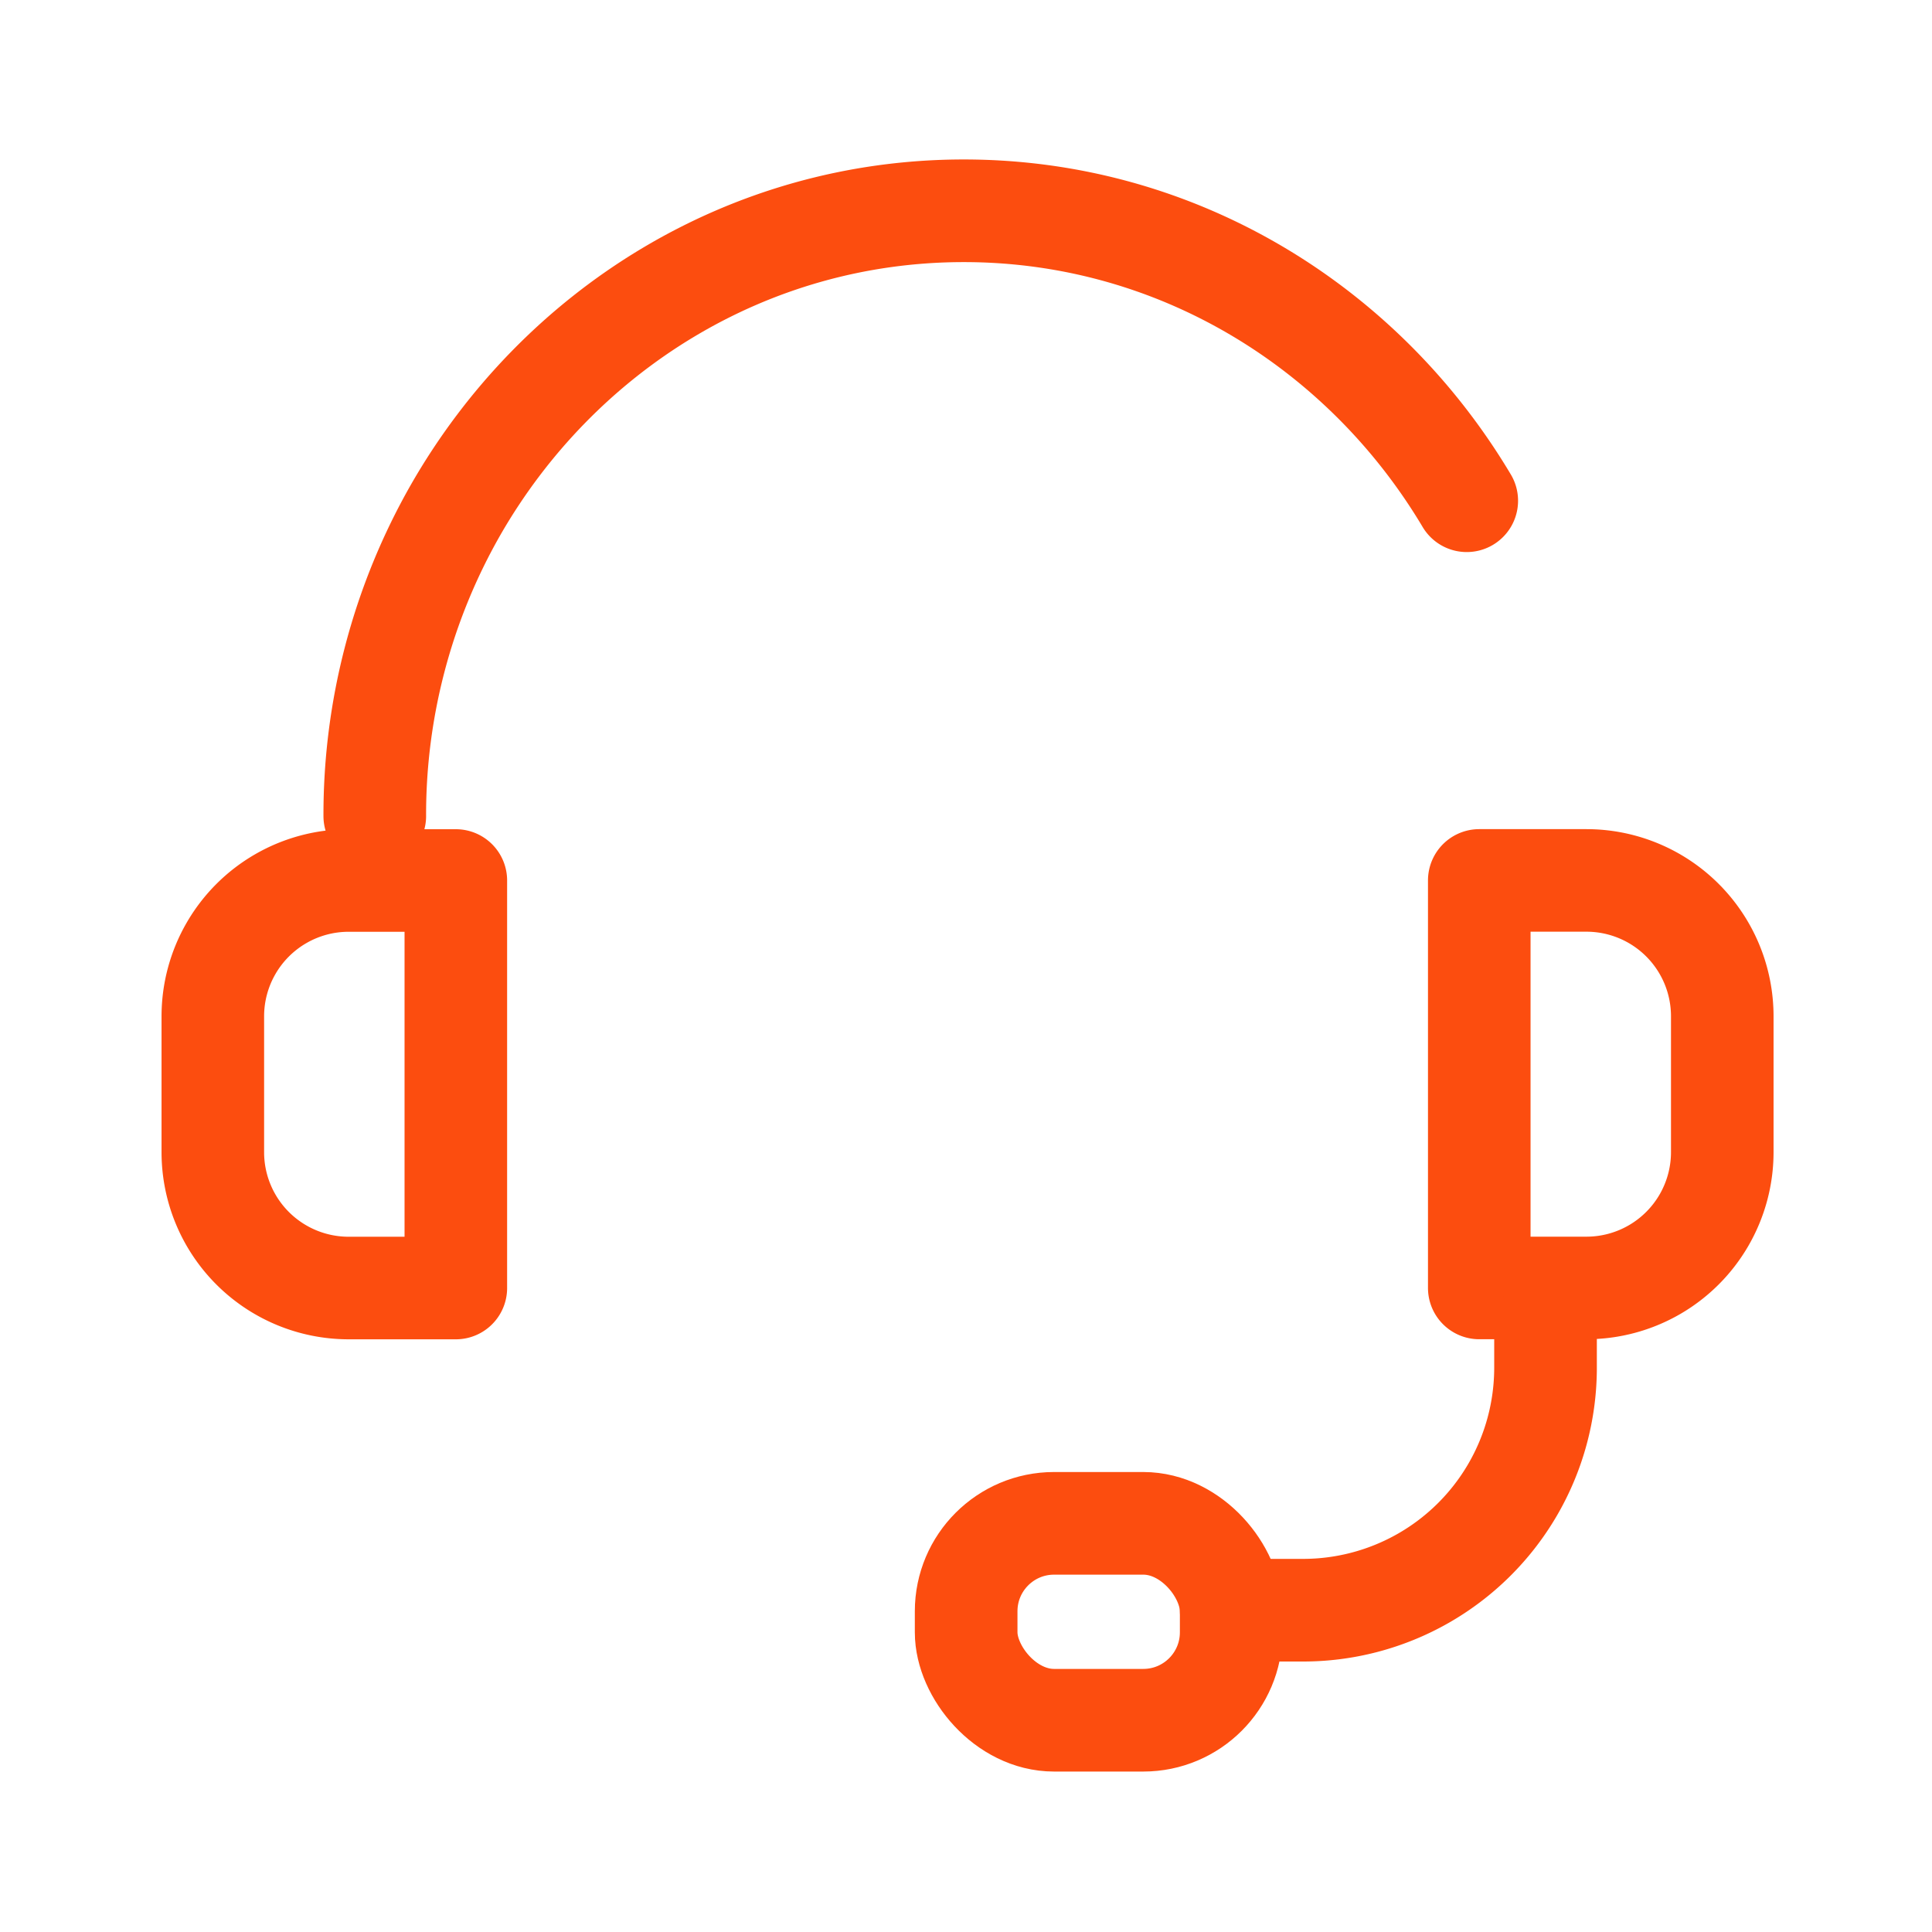 <svg id="ICON" xmlns="http://www.w3.org/2000/svg" viewBox="0 0 256 256"><defs><style>.cls-1,.cls-2{fill:none;stroke:#fc4d0f;stroke-linecap:round;stroke-linejoin:round;}.cls-1{stroke-width:13.6px;}.cls-2{stroke-width:13.59px;}</style></defs><path class="cls-1" d="M49.66,108.13a81.44,81.44,0,0,1,10.73-40.6C74,43.83,99,27.93,127.71,27.93c28.21,0,52.92,15.38,66.64,38.42"/><path class="cls-2" d="M46.2,116.67H60.4a0,0,0,0,1,0,0v54a0,0,0,0,1,0,0H46.2a18,18,0,0,1-18-18v-18A18,18,0,0,1,46.2,116.67Z"/><path class="cls-2" d="M214,116.67h14.2a0,0,0,0,1,0,0v54a0,0,0,0,1,0,0H214a18,18,0,0,1-18-18v-18A18,18,0,0,1,214,116.67Z" transform="translate(424.21 287.33) rotate(180)"/><path class="cls-1" d="M204.79,175.66v5.7a32.13,32.13,0,0,1-32.29,32h-9.36"/><rect class="cls-1" x="128.02" y="201.85" width="35.12" height="26.09" rx="11.65"/></svg>